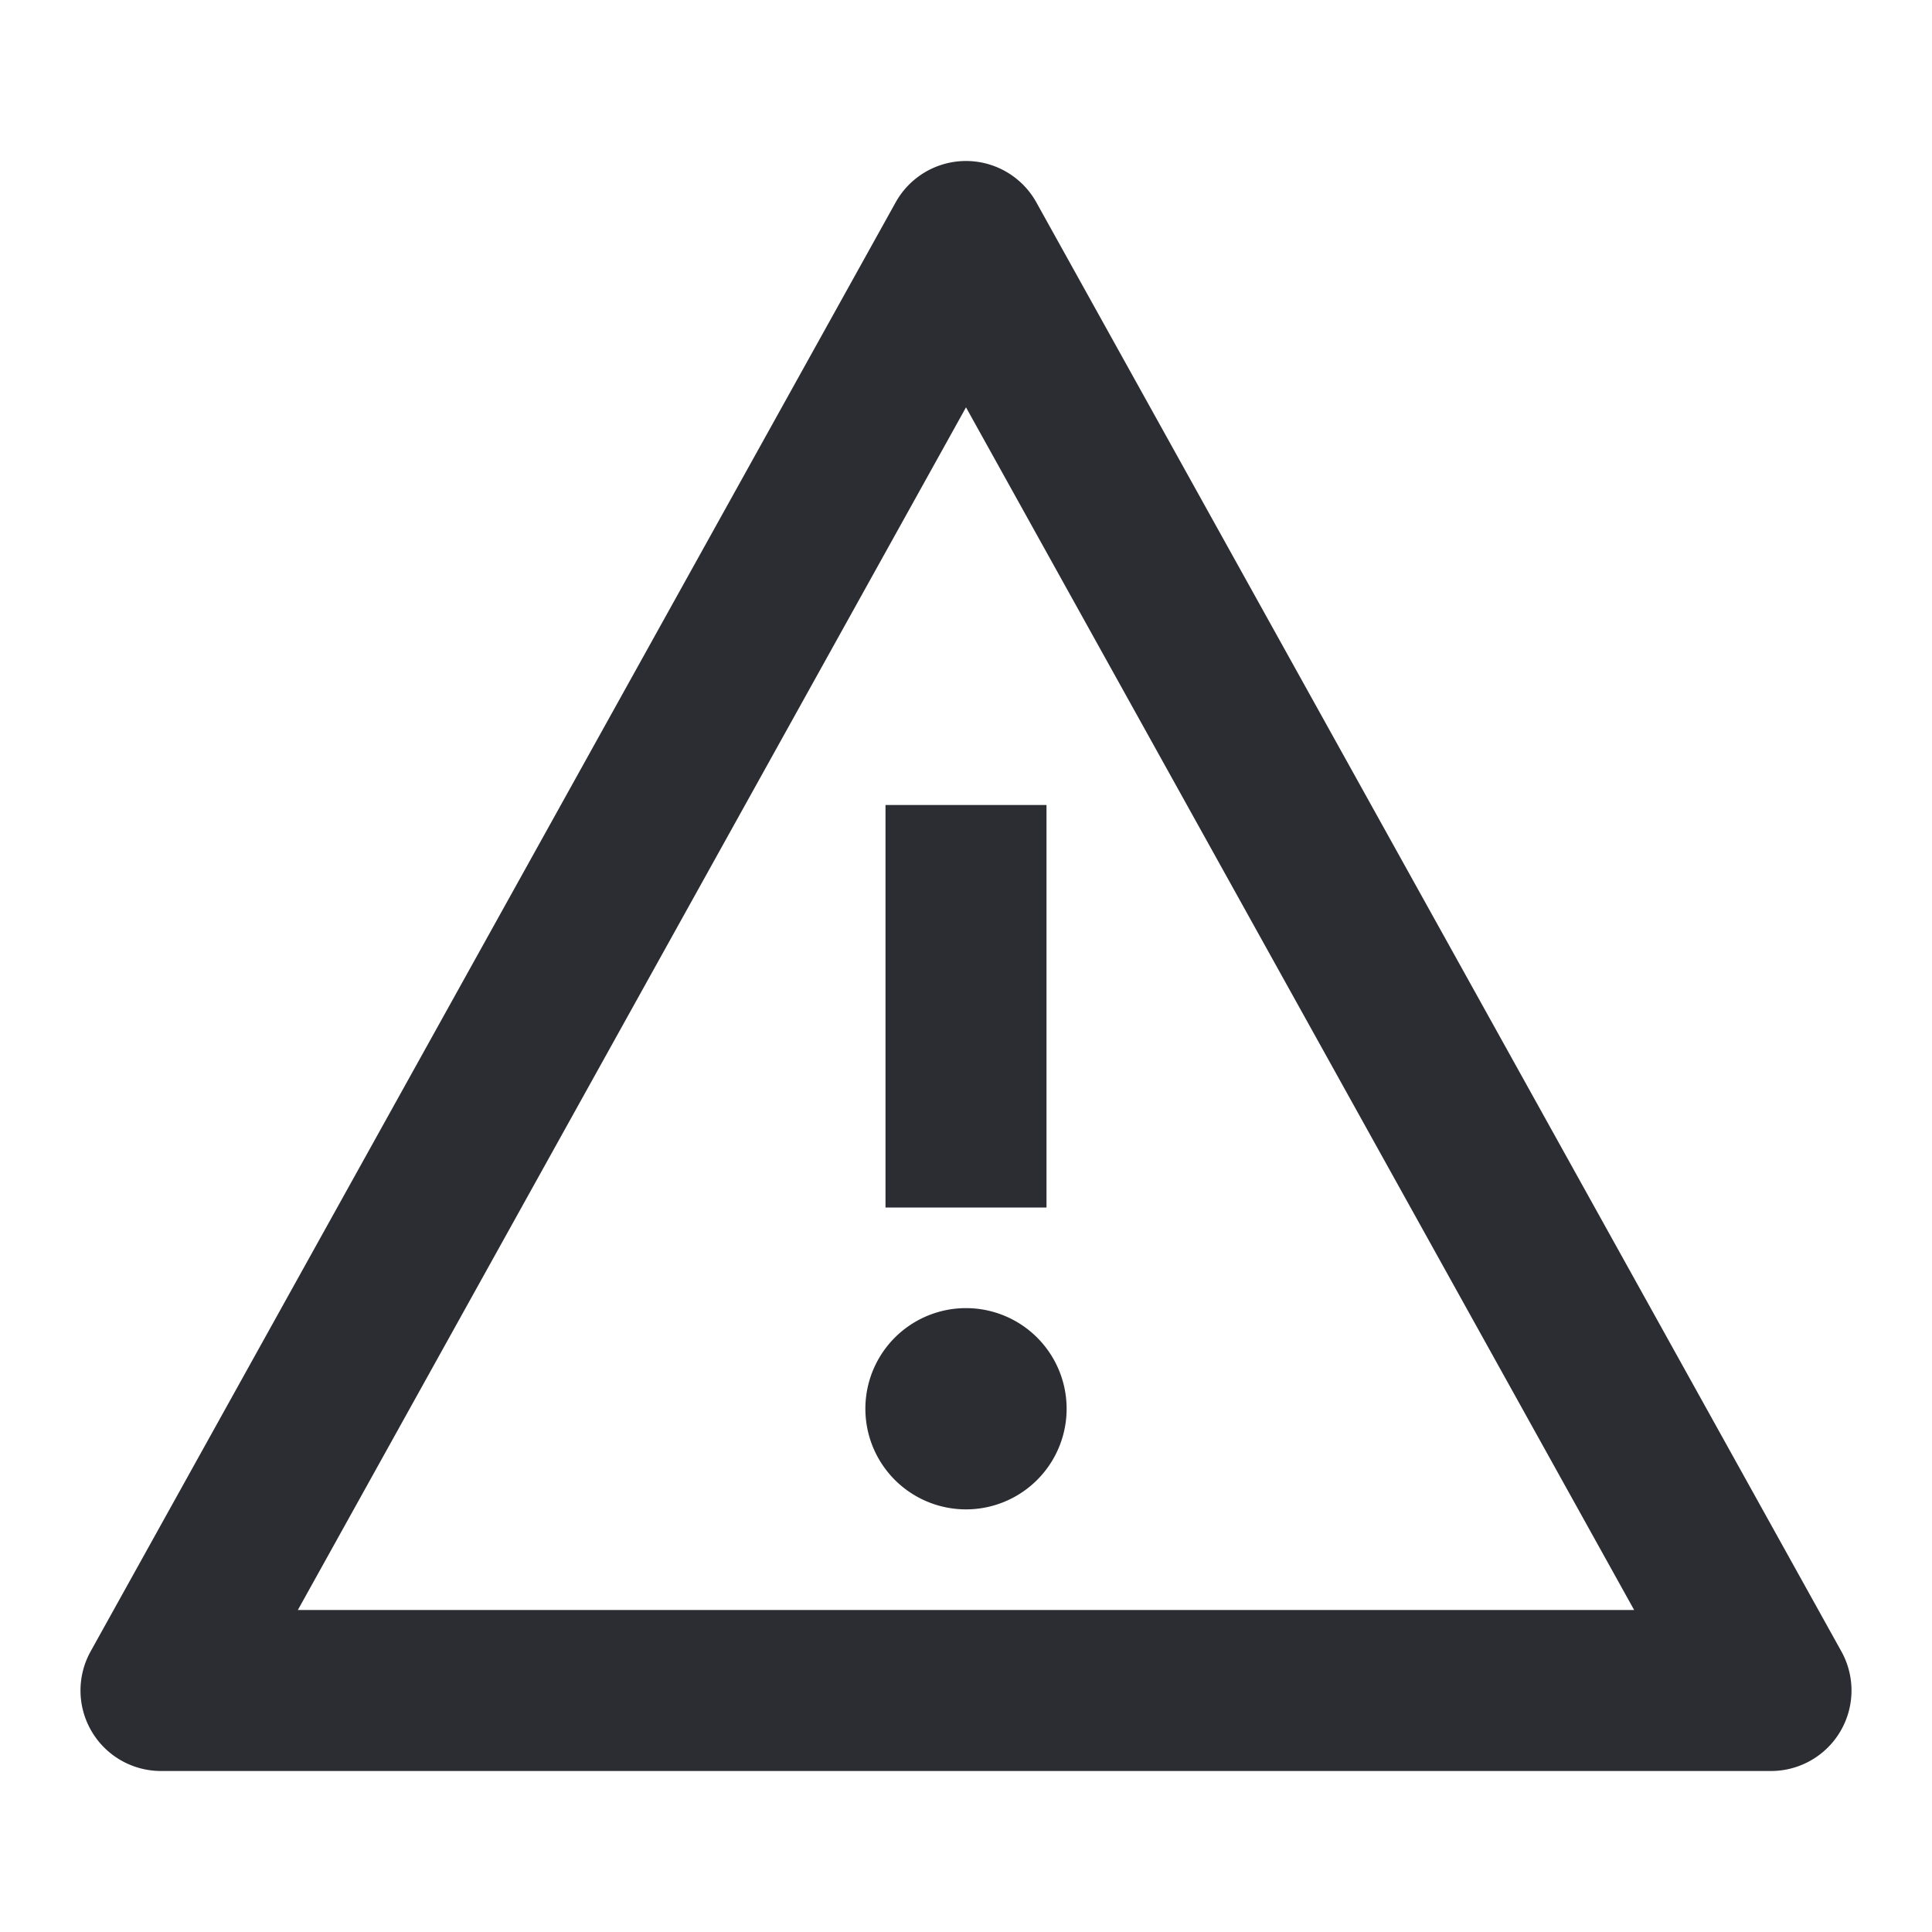 <svg width="24" height="24" viewBox="0 0 24 24" xmlns="http://www.w3.org/2000/svg"><g fill="#2B2D33" fill-rule="evenodd"><path d="M11 10v5h2v-5h-2zm1 8.75a1.25 1.25 0 110-2.5 1.25 1.25 0 010 2.5z" fill-rule="nonzero"/><path d="M12.874 2.514a1 1 0 00-1.748 0l-10 18A1 1 0 002 22h20a1 1 0 00.874-1.486l-10-18zM12 5.06L20.3 20H3.7L12 5.06z"/></g></svg>